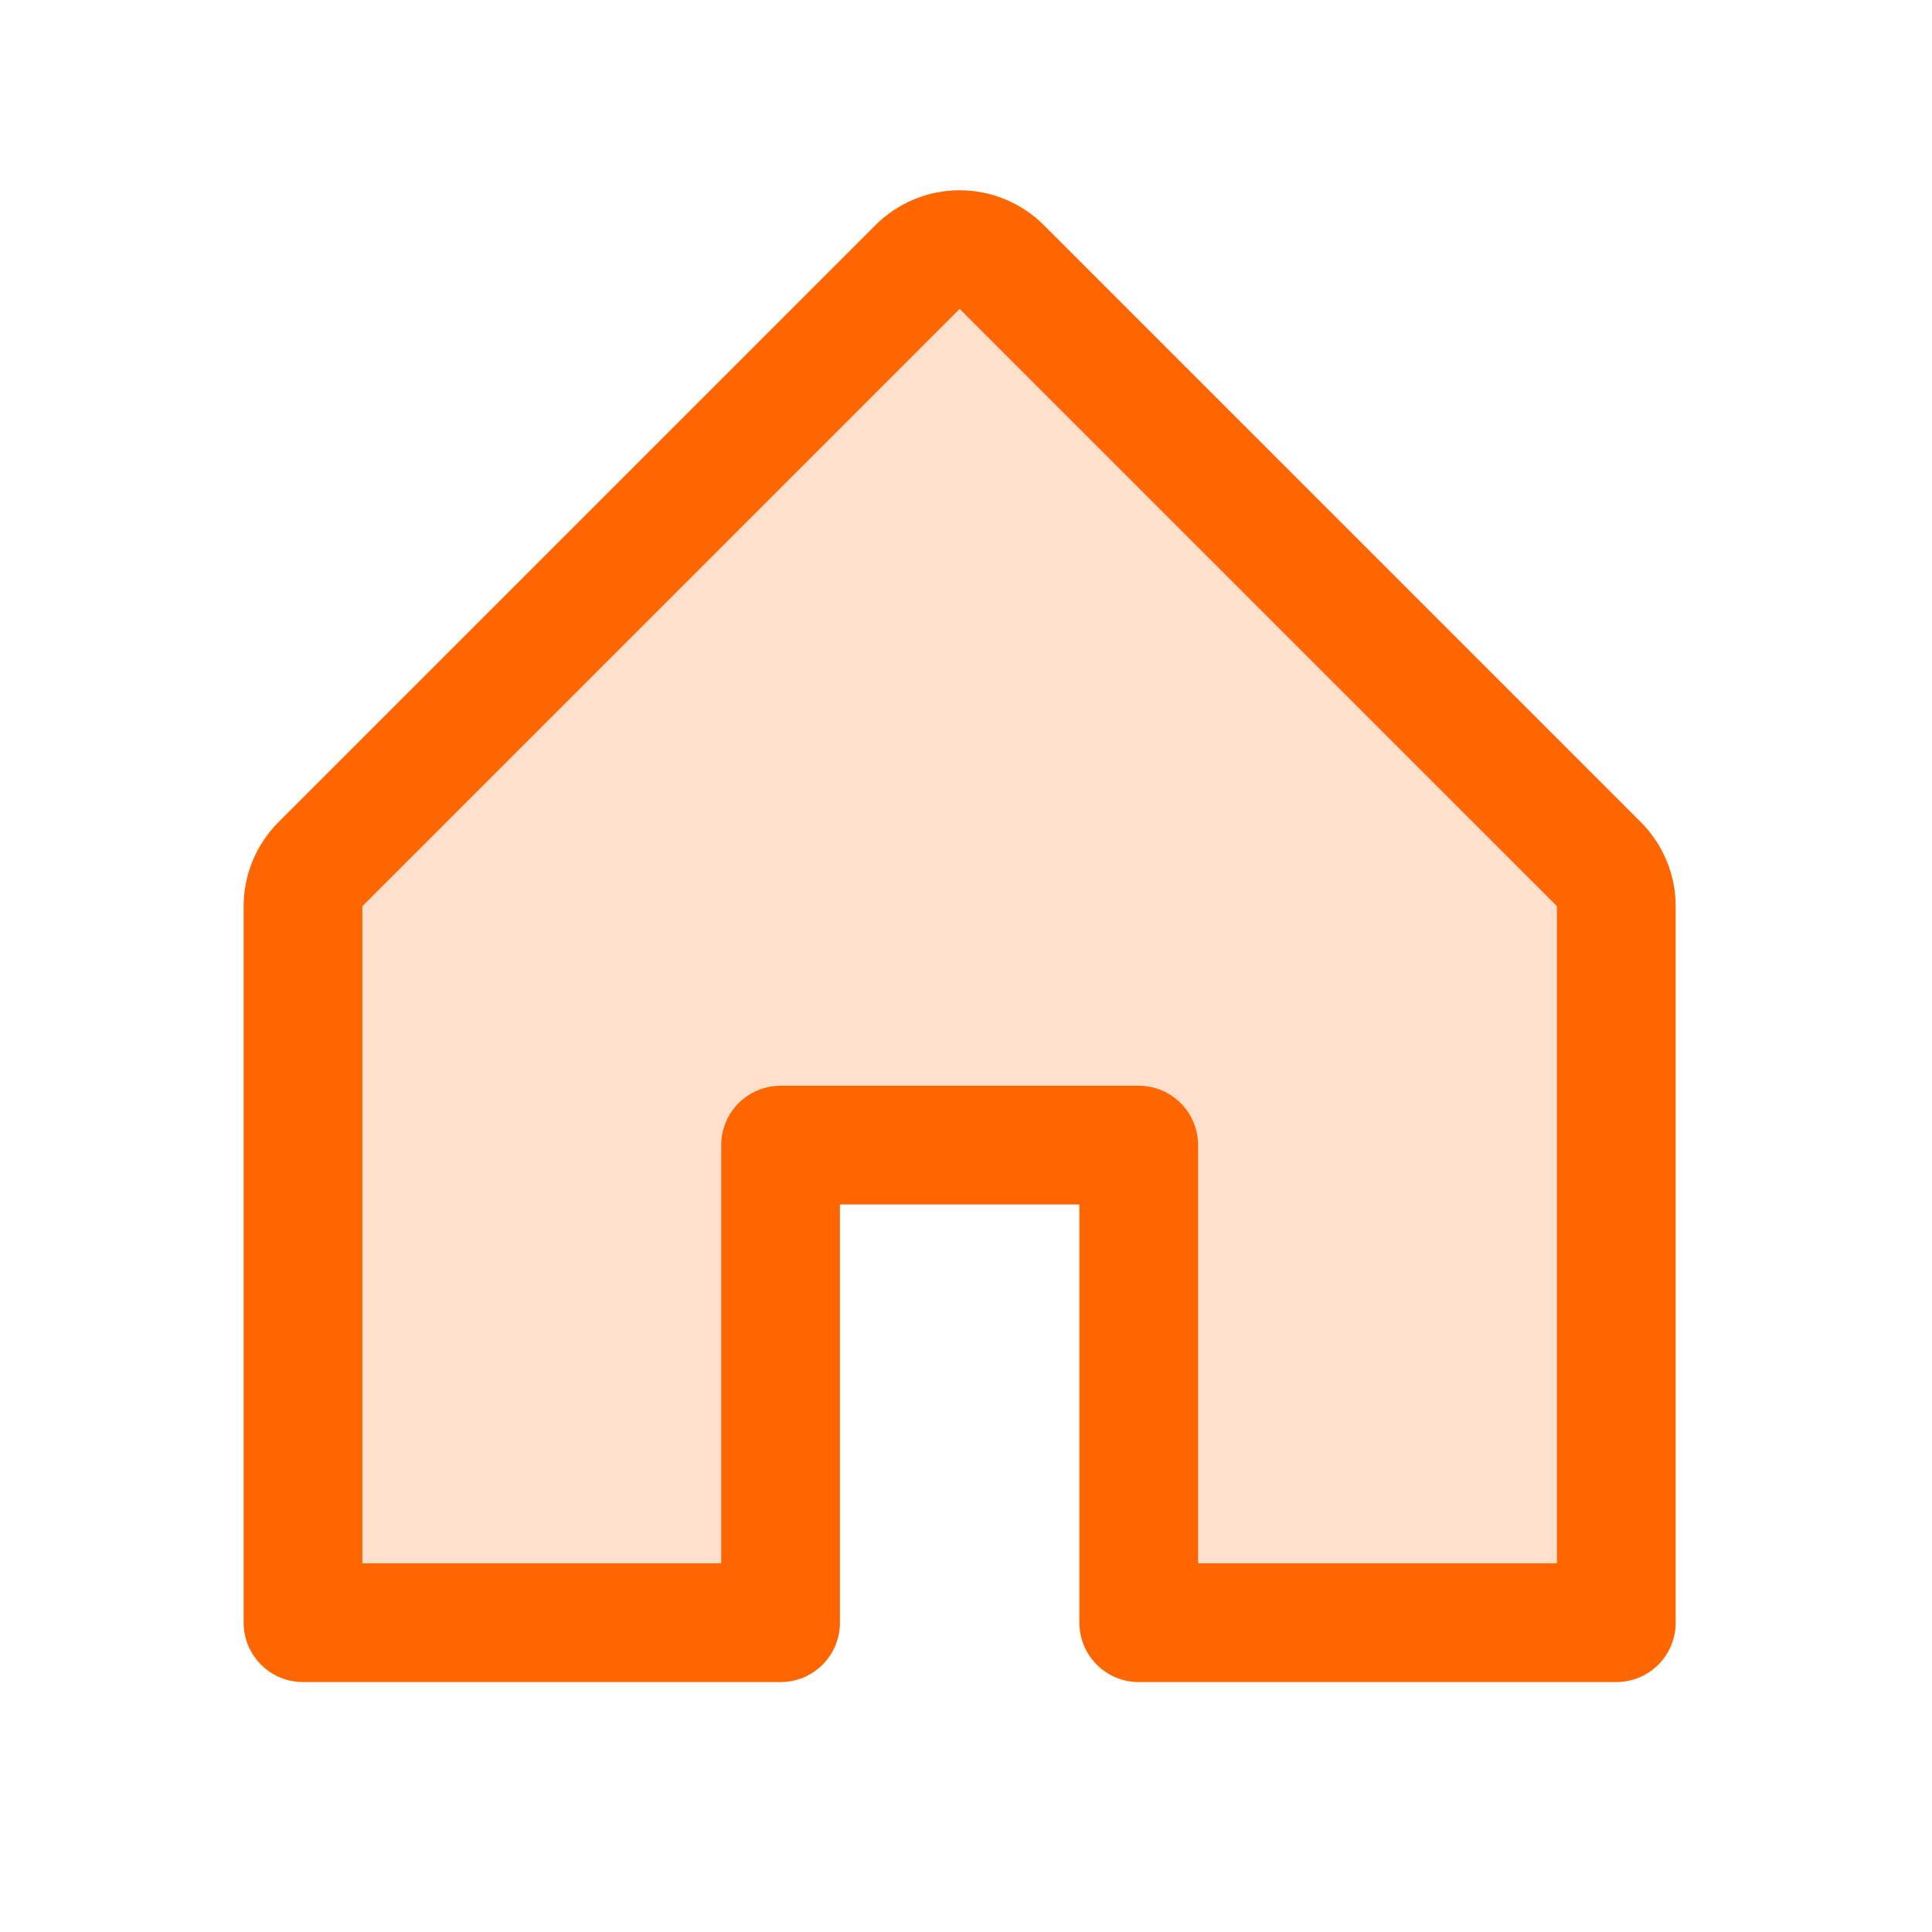 <svg width="108" height="108" viewBox="0 0 108 108" fill="none" xmlns="http://www.w3.org/2000/svg">
<g clip-path="url(#clip0_2527_8164)">
<path opacity="0.2" d="M43.634 90.71V64.013H63.656V90.71H90.353V50.665C90.353 50.227 90.267 49.793 90.1 49.388C89.932 48.983 89.686 48.614 89.377 48.304L56.006 14.934C55.696 14.623 55.328 14.377 54.923 14.21C54.518 14.041 54.084 13.955 53.645 13.955C53.206 13.955 52.772 14.041 52.367 14.21C51.962 14.377 51.594 14.623 51.284 14.934L17.914 48.304C17.604 48.614 17.358 48.983 17.191 49.388C17.023 49.793 16.937 50.227 16.938 50.665V90.71H43.634Z" fill="#FF6600"/>
<path d="M43.634 90.71V64.013H63.656V90.71H90.353V50.665C90.353 50.227 90.267 49.793 90.1 49.388C89.932 48.983 89.686 48.614 89.377 48.304L56.006 14.934C55.696 14.623 55.328 14.377 54.923 14.21C54.518 14.041 54.084 13.955 53.645 13.955C53.206 13.955 52.772 14.041 52.367 14.21C51.962 14.377 51.594 14.623 51.284 14.934L17.914 48.304C17.604 48.614 17.358 48.983 17.191 49.388C17.023 49.793 16.937 50.227 16.938 50.665V90.71H43.634Z" stroke="#FF6600" stroke-width="6.638" stroke-linecap="round" stroke-linejoin="round"/>
</g>
<defs>
<clipPath id="clip0_2527_8164">
<rect width="106.786" height="106.786" fill="white" transform="translate(0.25 0.605)"/>
</clipPath>
</defs>
</svg>
